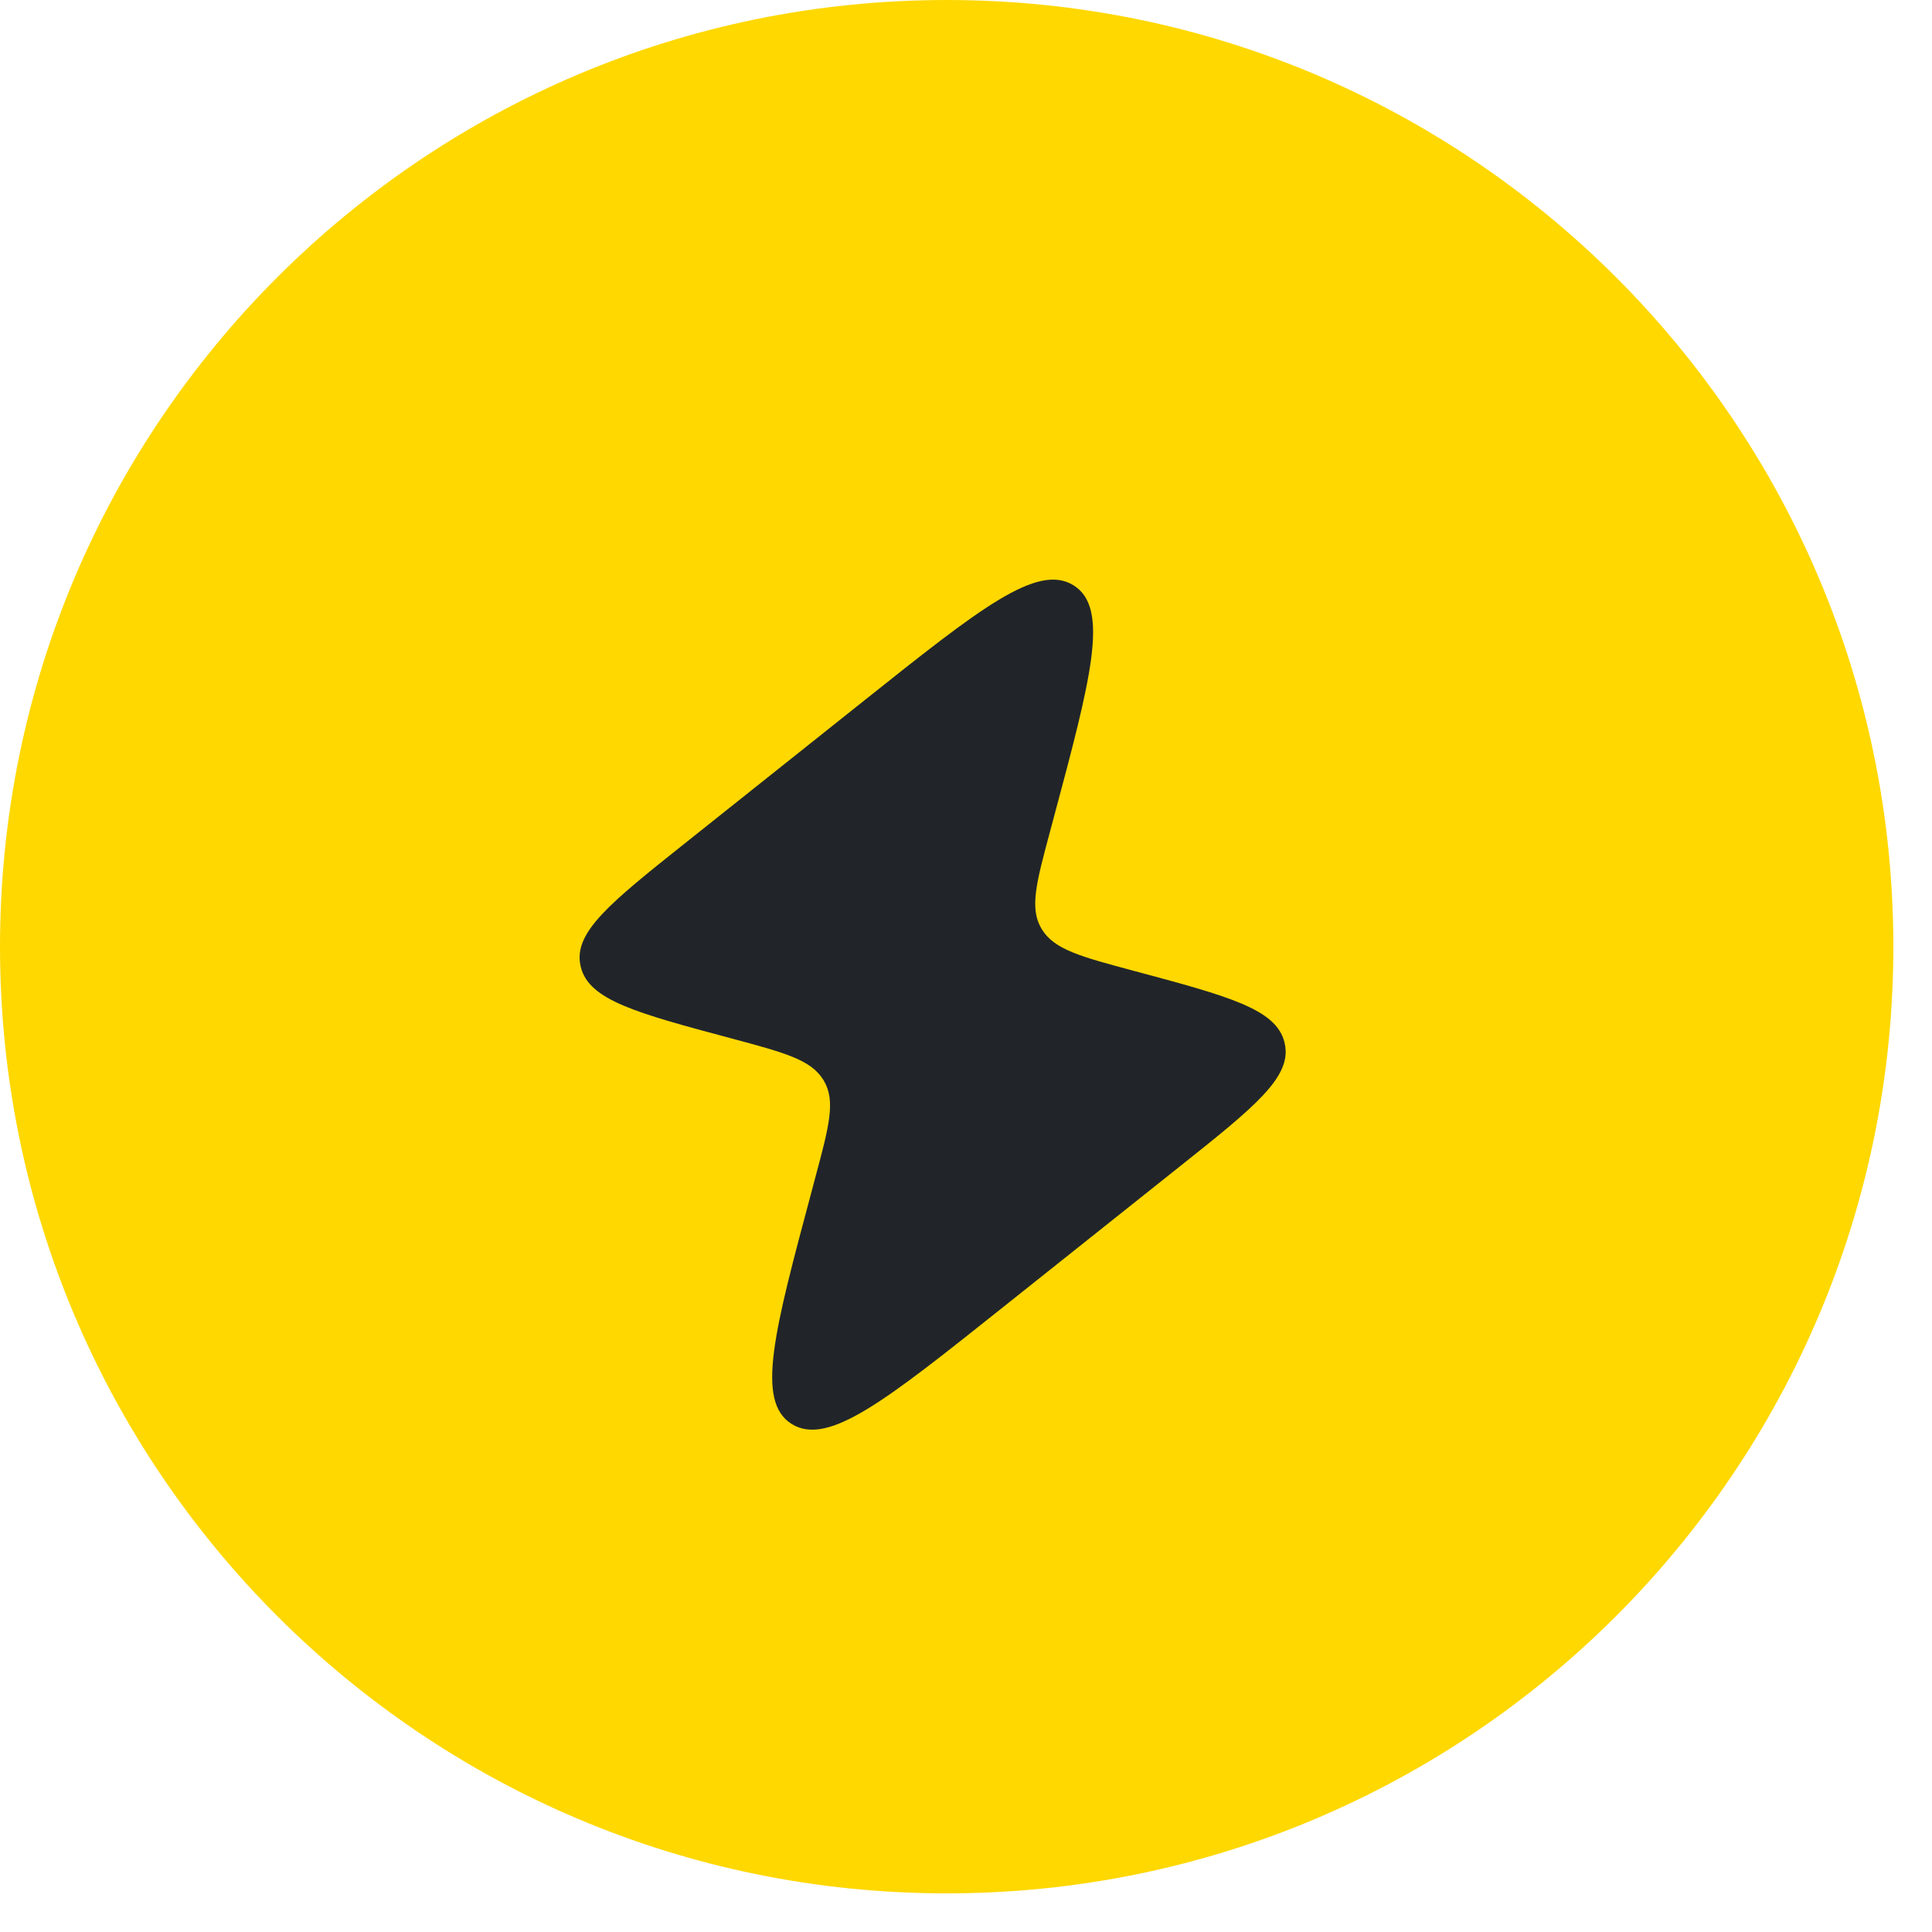 <?xml version="1.0" encoding="UTF-8"?>
<svg xmlns="http://www.w3.org/2000/svg" width="50" height="50" viewBox="0 0 50 50" fill="none">
  <g clip-path="url(#clip0_2_1234)">
    <path d="M44.158 12.844L42.612 13.825C42.427 13.535 42.198 13.269 41.998 12.988C41.958 12.925 41.931 12.858 41.888 12.798C41.8 12.677 41.694 12.571 41.604 12.452C41.283 12.031 40.952 11.621 40.598 11.223C40.335 10.927 40.06 10.646 39.783 10.367C39.49 10.073 39.198 9.781 38.885 9.504C38.456 9.121 38.008 8.769 37.552 8.425C37.354 8.277 37.169 8.123 36.965 7.981C33.494 5.546 29.327 4.167 25 4.167C20.392 4.167 15.988 5.894 11.91 9.304C10.144 10.779 9.91 13.408 11.387 15.173C12.863 16.938 15.492 17.173 17.256 15.696C19.829 13.546 22.36 12.5 25 12.5C25.342 12.5 25.679 12.533 26.017 12.56C26.1 12.573 26.175 12.604 26.258 12.613C27.046 12.685 27.833 12.833 28.61 13.058C28.617 13.06 28.623 13.062 28.631 13.065C28.973 13.165 29.312 13.285 29.65 13.417C29.881 13.51 30.11 13.613 30.335 13.719C30.473 13.781 30.613 13.84 30.748 13.908C31.121 14.102 31.481 14.317 31.833 14.546C31.879 14.575 31.925 14.6 31.971 14.629C33.183 15.444 34.263 16.471 35.138 17.683C35.192 17.758 35.265 17.812 35.323 17.883C35.415 18.015 35.521 18.135 35.606 18.269L33.985 19.298C33.035 19.9 33.285 21.348 34.381 21.6L42.171 23.381C43.163 23.608 44.148 22.983 44.365 21.99L46.071 14.183C46.312 13.085 45.108 12.242 44.158 12.844Z" fill="#212529"></path>
    <path d="M39.944 32.042C38.079 30.692 35.473 31.108 34.125 32.973C31.827 36.148 29.098 37.5 25 37.5C24.427 37.5 23.869 37.421 23.31 37.346C23.281 37.342 23.254 37.327 23.223 37.323C22.848 37.273 22.473 37.204 22.1 37.119C21.675 37.017 21.252 36.906 20.837 36.76C20.085 36.502 19.346 36.171 18.631 35.758C16.694 34.64 15.177 33.081 14.119 31.283L15.781 30.323C16.754 29.76 16.567 28.304 15.481 28.006L7.773 25.902C6.792 25.633 5.781 26.219 5.523 27.202L3.492 34.931C3.206 36.019 4.375 36.91 5.348 36.348L6.935 35.429C8.7 38.448 11.238 41.069 14.483 42.944C15.221 43.371 15.977 43.731 16.742 44.058C16.971 44.204 17.219 44.331 17.481 44.433C19.881 45.36 22.41 45.833 25 45.833C31.798 45.833 36.99 43.225 40.875 37.86C42.225 35.996 41.806 33.39 39.944 32.042Z" fill="#212529"></path>
    <g clip-path="url(#clip1_2_1234)">
      <path d="M45.619 27.85C45.052 26.148 43.46 25 41.667 25H39.583V10.417C39.583 8.115 37.719 6.25 35.417 6.25H14.583C12.281 6.25 10.417 8.115 10.417 10.417V25H8.333C6.54 25 4.948 26.148 4.381 27.85C3.812 29.55 4.398 31.423 5.833 32.5L22.5 45C23.242 45.556 24.121 45.833 25 45.833C25.879 45.833 26.758 45.556 27.5 45L44.167 32.5C45.602 31.423 46.188 29.55 45.619 27.85Z" fill="#212529"></path>
      <path d="M29.988 28.533C29.988 23.102 23.992 23.844 23.992 21.013C23.992 19.346 25.302 19.171 25.756 19.171C26.204 19.171 26.598 19.277 26.933 19.429C27.721 19.785 28.656 19.454 29.156 18.748C29.796 17.842 29.465 16.569 28.454 16.115C27.9 15.865 27.208 15.665 26.371 15.585V14.794C26.371 14.069 25.783 13.479 25.056 13.479C24.329 13.479 23.742 14.067 23.742 14.794V15.861C21.542 16.594 20.113 18.608 20.113 21.186C20.113 26.886 26.033 25.856 26.033 28.819C26.033 29.39 25.765 30.631 24.294 30.631C23.64 30.631 23.077 30.448 22.619 30.206C21.84 29.798 20.873 30.1 20.377 30.825L20.325 30.902C19.752 31.742 19.983 32.917 20.867 33.417C21.61 33.838 22.517 34.165 23.613 34.281V35.204C23.613 35.929 24.2 36.519 24.927 36.519C25.652 36.519 26.242 35.931 26.242 35.204V34.046C28.675 33.3 29.988 31.081 29.988 28.533Z" fill="#FFD800"></path>
      <g clip-path="url(#clip2_2_1234)">
        <path d="M-7.62939e-06 24.5C-7.62939e-06 10.969 10.969 6.10352e-05 24.5 6.10352e-05C38.031 6.10352e-05 49 10.969 49 24.5C49 38.031 38.031 49 24.5 49C10.969 49 -7.62939e-06 38.031 -7.62939e-06 24.5Z" fill="#FFD800"></path>
        <path d="M22.365 18.13L17.743 21.811C15.804 23.355 14.834 24.127 15.023 24.989L15.033 25.032C15.249 25.888 16.478 26.218 18.936 26.876C20.302 27.242 20.985 27.425 21.305 27.943L21.322 27.97C21.631 28.494 21.455 29.151 21.103 30.463L21.012 30.806L21.012 30.806C20.037 34.445 19.549 36.264 20.488 36.852C21.427 37.439 22.921 36.25 25.908 33.87L25.908 33.87L30.53 30.19C32.47 28.645 33.439 27.873 33.25 27.011L33.24 26.968C33.024 26.112 31.795 25.782 29.337 25.124C27.971 24.758 27.288 24.575 26.968 24.057L26.951 24.03C26.642 23.506 26.818 22.85 27.17 21.537L27.262 21.194C28.237 17.555 28.724 15.736 27.785 15.149C26.846 14.561 25.352 15.751 22.365 18.13Z" fill="#212529"></path>
      </g>
    </g>
  </g>
  <defs>
    <clipPath id="clip0_2_1234">
      <rect width="50" height="50" fill="white"></rect>
    </clipPath>
    <clipPath id="clip1_2_1234">
      <rect width="50" height="50" fill="white"></rect>
    </clipPath>
    <clipPath id="clip2_2_1234">
      <rect width="52" height="52" fill="white"></rect>
    </clipPath>
  </defs>
</svg>
